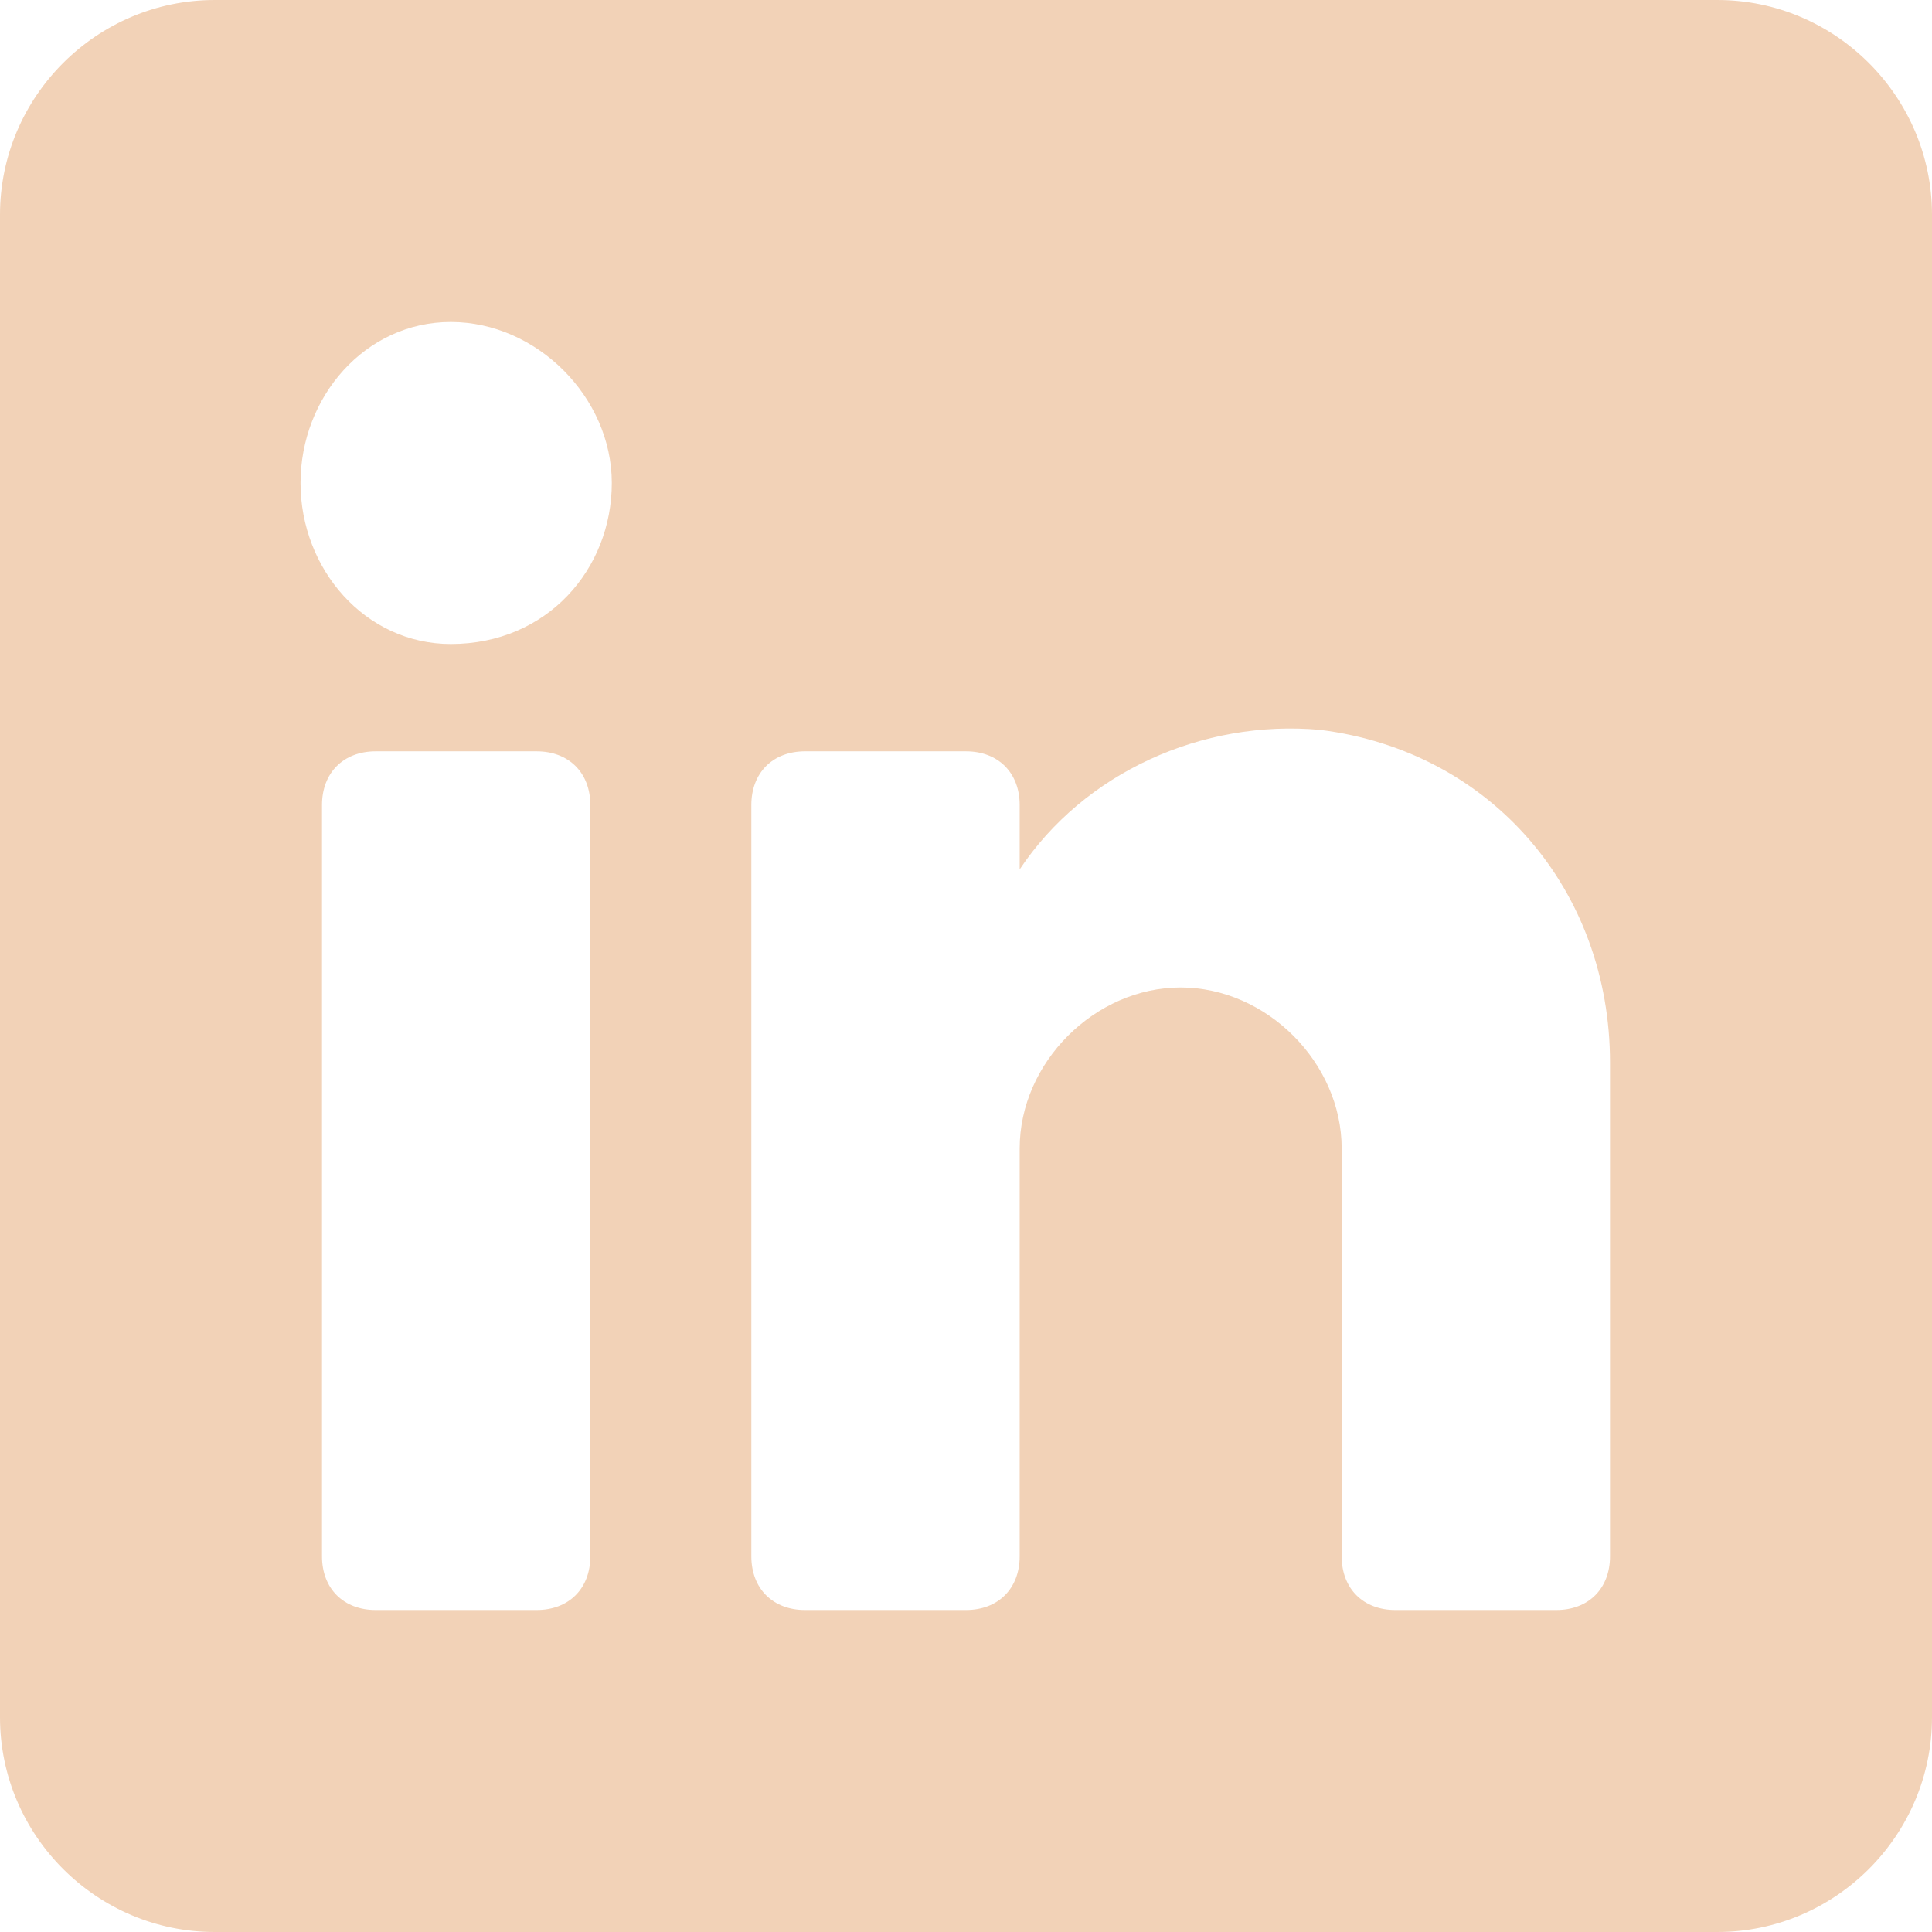 <?xml version="1.0" encoding="utf-8"?>
<!-- Generator: Adobe Illustrator 25.0.0, SVG Export Plug-In . SVG Version: 6.00 Build 0)  -->
<svg version="1.1" id="Layer_1" xmlns="http://www.w3.org/2000/svg" xmlns:xlink="http://www.w3.org/1999/xlink" x="0px" y="0px"
	 viewBox="0 0 18 18" style="enable-background:new 0 0 18 18;" xml:space="preserve">
<style type="text/css">
	.st0{fill-rule:evenodd;clip-rule:evenodd;fill:#F2D2B7;}
</style>
<path class="st0" d="M2,0h14c1.1,0,2,0.9,2,2v14c0,1.1-0.9,2-2,2H2c-1.1,0-2-0.9-2-2V2C0,0.9,0.9,0,2,0z M5,15
	c0.3,0,0.5-0.2,0.5-0.5v-7C5.5,7.2,5.3,7,5,7H3.5C3.2,7,3,7.2,3,7.5v7C3,14.8,3.2,15,3.5,15H5z M4.2,6C3.4,6,2.8,5.3,2.8,4.5
	S3.4,3,4.2,3s1.5,0.7,1.5,1.5S5.1,6,4.2,6z M14.5,15c0.3,0,0.5-0.2,0.5-0.5V9.9c0-1.6-1.1-2.9-2.7-3.1c-1.1-0.1-2.2,0.4-2.8,1.3V7.5
	C9.5,7.2,9.3,7,9,7H7.5C7.2,7,7,7.2,7,7.5v7C7,14.8,7.2,15,7.5,15H9c0.3,0,0.5-0.2,0.5-0.5v-3.8c0-0.8,0.7-1.5,1.5-1.5
	s1.5,0.7,1.5,1.5v3.8c0,0.3,0.2,0.5,0.5,0.5H14.5z"/>
</svg>
